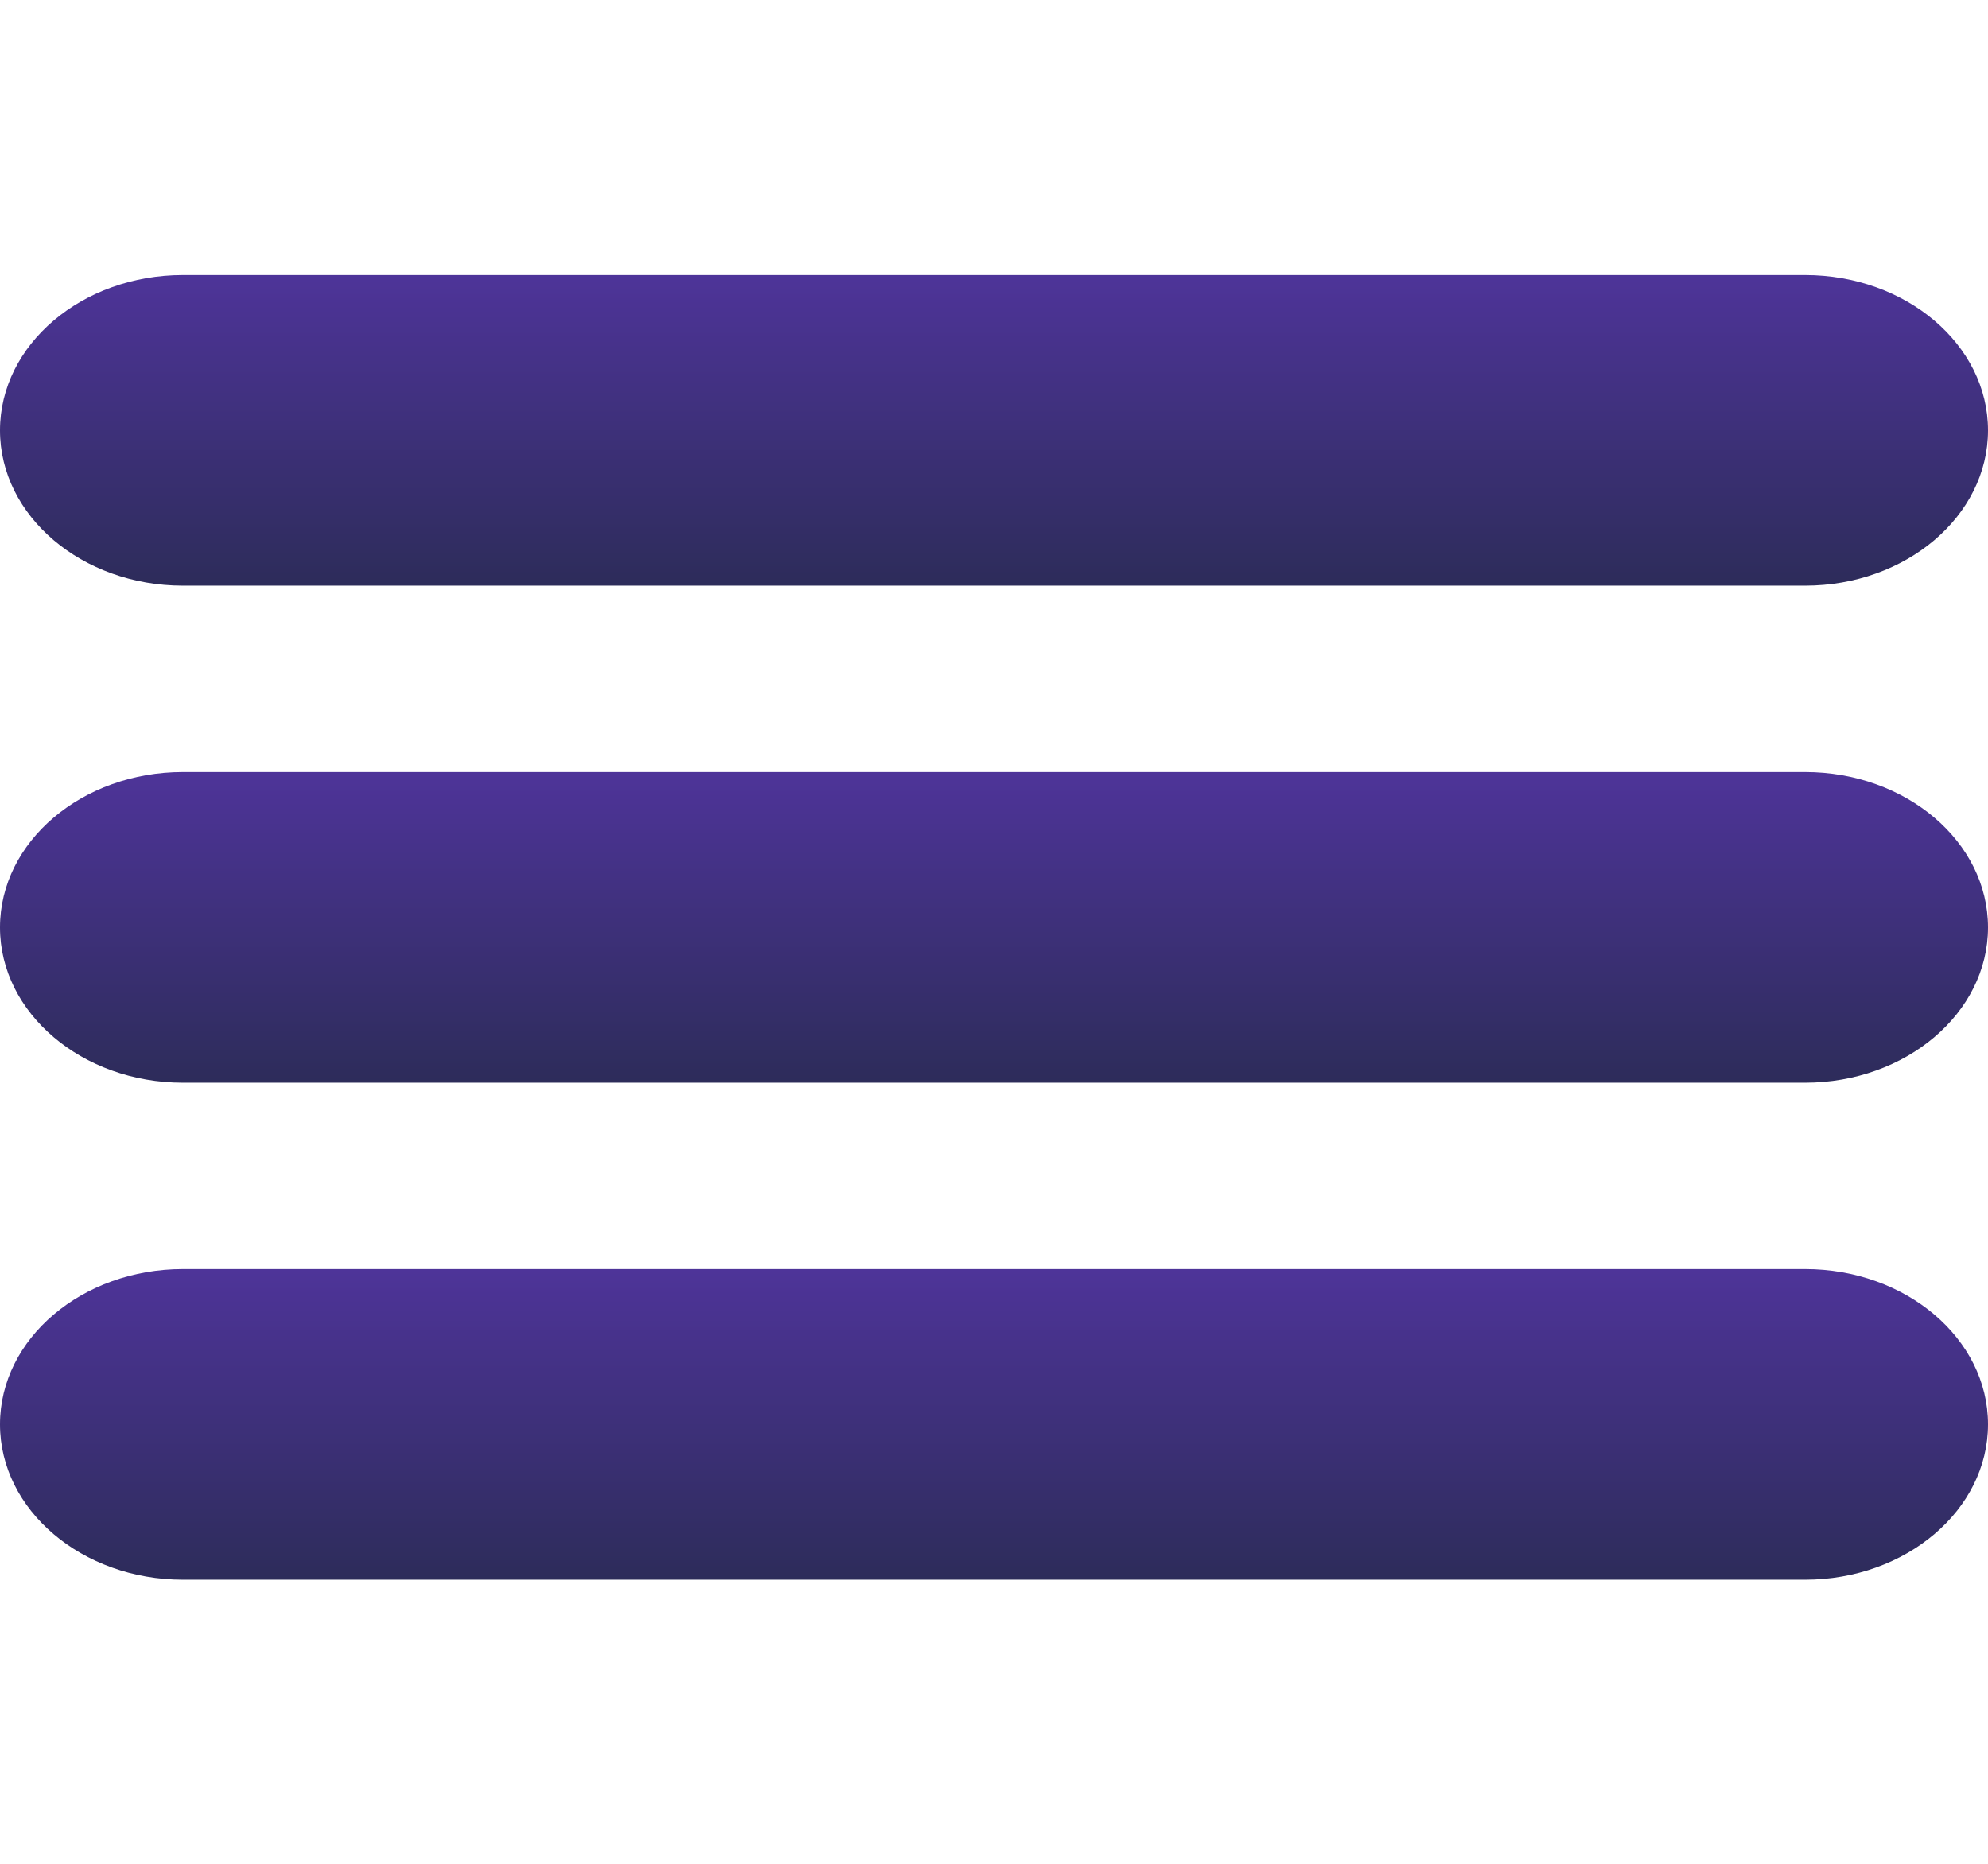 <svg width="32" height="30" viewBox="0 0 32 30" fill="none" xmlns="http://www.w3.org/2000/svg">
<path d="M29.055 4.427H2.945C1.321 4.427 0 5.548 0 6.927C0 8.306 1.321 9.427 2.945 9.427H29.055C30.679 9.427 32 8.306 32 6.927C32 5.548 30.679 4.427 29.055 4.427Z" fill="url(#paint0_linear)"/>
<path d="M29.055 12.427H2.945C1.321 12.427 0 13.548 0 14.928C0 16.305 1.321 17.427 2.945 17.427H29.055C30.679 17.427 32 16.305 32 14.928C32 13.548 30.679 12.427 29.055 12.427Z" fill="url(#paint1_linear)"/>
<path d="M29.055 20.427H2.945C1.321 20.427 0 21.548 0 22.927C0 24.305 1.321 25.427 2.945 25.427H29.055C30.679 25.427 32 24.305 32 22.927C32 21.548 30.679 20.427 29.055 20.427Z" fill="url(#paint2_linear)"/>
<defs>
<linearGradient id="paint0_linear" x1="16" y1="4.427" x2="16" y2="9.427" gradientUnits="userSpaceOnUse">
<stop stop-color="#4E3499"/>
<stop offset="1" stop-color="#2D2C5A"/>
</linearGradient>
<linearGradient id="paint1_linear" x1="16" y1="12.427" x2="16" y2="17.427" gradientUnits="userSpaceOnUse">
<stop stop-color="#4E3499"/>
<stop offset="1" stop-color="#2D2C5A"/>
</linearGradient>
<linearGradient id="paint2_linear" x1="16" y1="20.427" x2="16" y2="25.427" gradientUnits="userSpaceOnUse">
<stop stop-color="#4E3499"/>
<stop offset="1" stop-color="#2D2C5A"/>
</linearGradient>
</defs>
</svg>
